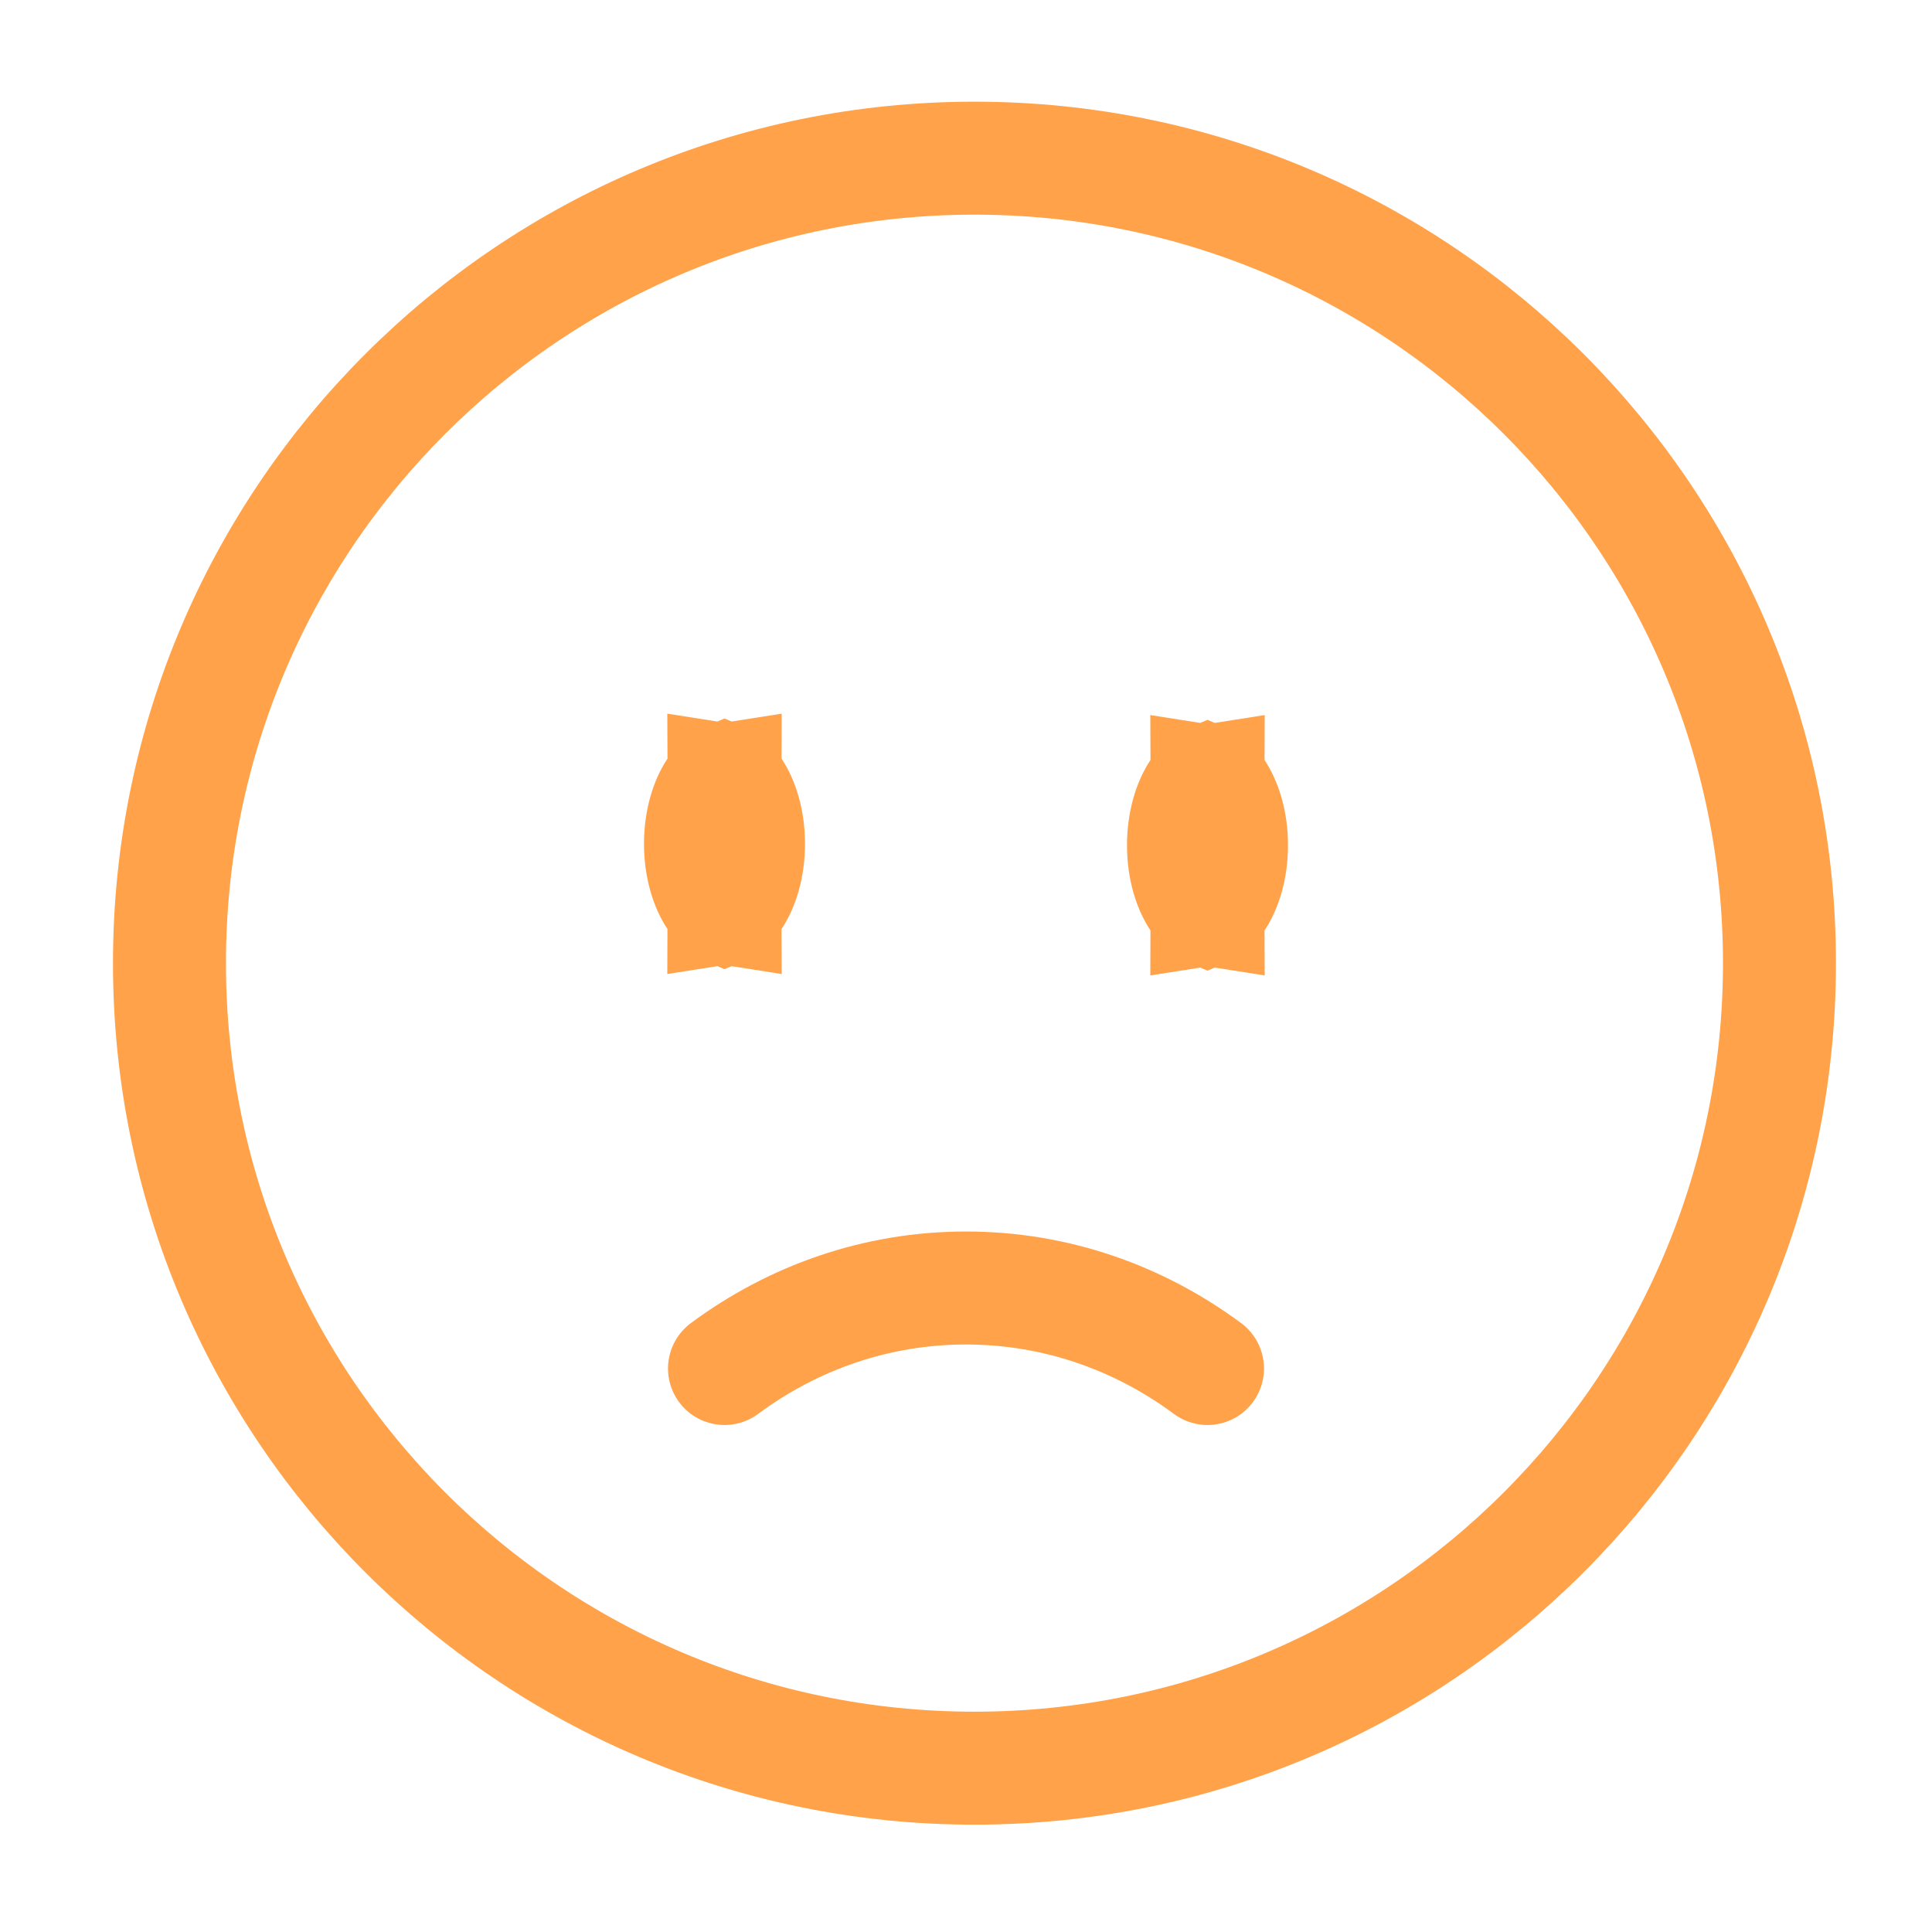 <svg width="171" height="171" viewBox="0 0 171 171" fill="none" xmlns="http://www.w3.org/2000/svg">
<path d="M86.25 156.5C125.6 156.5 157.5 124.6 157.5 85.25C157.5 45.9 125.6 14 86.25 14C46.9 14 15 45.9 15 85.25C15 124.6 46.9 156.5 86.25 156.5Z" stroke="#FFA249" stroke-width="10"/>
<path d="M64.125 121.125C70.184 116.634 77.553 114 85.5 114C93.447 114 100.816 116.634 106.875 121.125" stroke="#FFA249" stroke-width="10" stroke-linecap="round"/>
<path d="M109 74.812C109 76.914 108.423 78.591 107.753 79.596C107.324 80.24 107.003 80.433 106.875 80.487C106.747 80.433 106.426 80.24 105.997 79.596C105.327 78.591 104.75 76.914 104.75 74.812C104.75 72.711 105.327 71.034 105.997 70.029C106.426 69.385 106.747 69.192 106.875 69.138C107.003 69.192 107.324 69.385 107.753 70.029C108.423 71.034 109 72.711 109 74.812ZM106.813 80.506C106.813 80.505 106.819 80.504 106.832 80.502C106.82 80.505 106.813 80.506 106.813 80.506ZM106.918 80.502C106.931 80.504 106.937 80.505 106.937 80.506C106.937 80.506 106.93 80.505 106.918 80.502ZM106.937 69.119C106.937 69.12 106.931 69.121 106.918 69.123C106.93 69.12 106.937 69.119 106.937 69.119ZM106.832 69.123C106.819 69.121 106.813 69.12 106.813 69.119C106.813 69.119 106.82 69.12 106.832 69.123Z" fill="#FFA249" stroke="#FFA249" stroke-width="10"/>
<path d="M66.25 74.688C66.25 76.789 65.673 78.466 65.003 79.471C64.574 80.115 64.254 80.308 64.125 80.362C63.996 80.308 63.676 80.115 63.247 79.471C62.577 78.466 62 76.789 62 74.688C62 72.586 62.577 70.909 63.247 69.904C63.676 69.26 63.996 69.067 64.125 69.013C64.254 69.067 64.574 69.26 65.003 69.904C65.673 70.909 66.25 72.586 66.25 74.688ZM64.063 80.381C64.063 80.38 64.069 80.379 64.082 80.377C64.07 80.38 64.063 80.381 64.063 80.381ZM64.168 80.377C64.181 80.379 64.187 80.38 64.187 80.381C64.187 80.381 64.18 80.38 64.168 80.377ZM64.187 68.994C64.187 68.995 64.181 68.996 64.168 68.998C64.18 68.995 64.187 68.994 64.187 68.994ZM64.082 68.998C64.069 68.996 64.063 68.995 64.063 68.994C64.063 68.994 64.07 68.995 64.082 68.998Z" fill="#FFA249" stroke="#FFA249" stroke-width="10"/>
</svg>